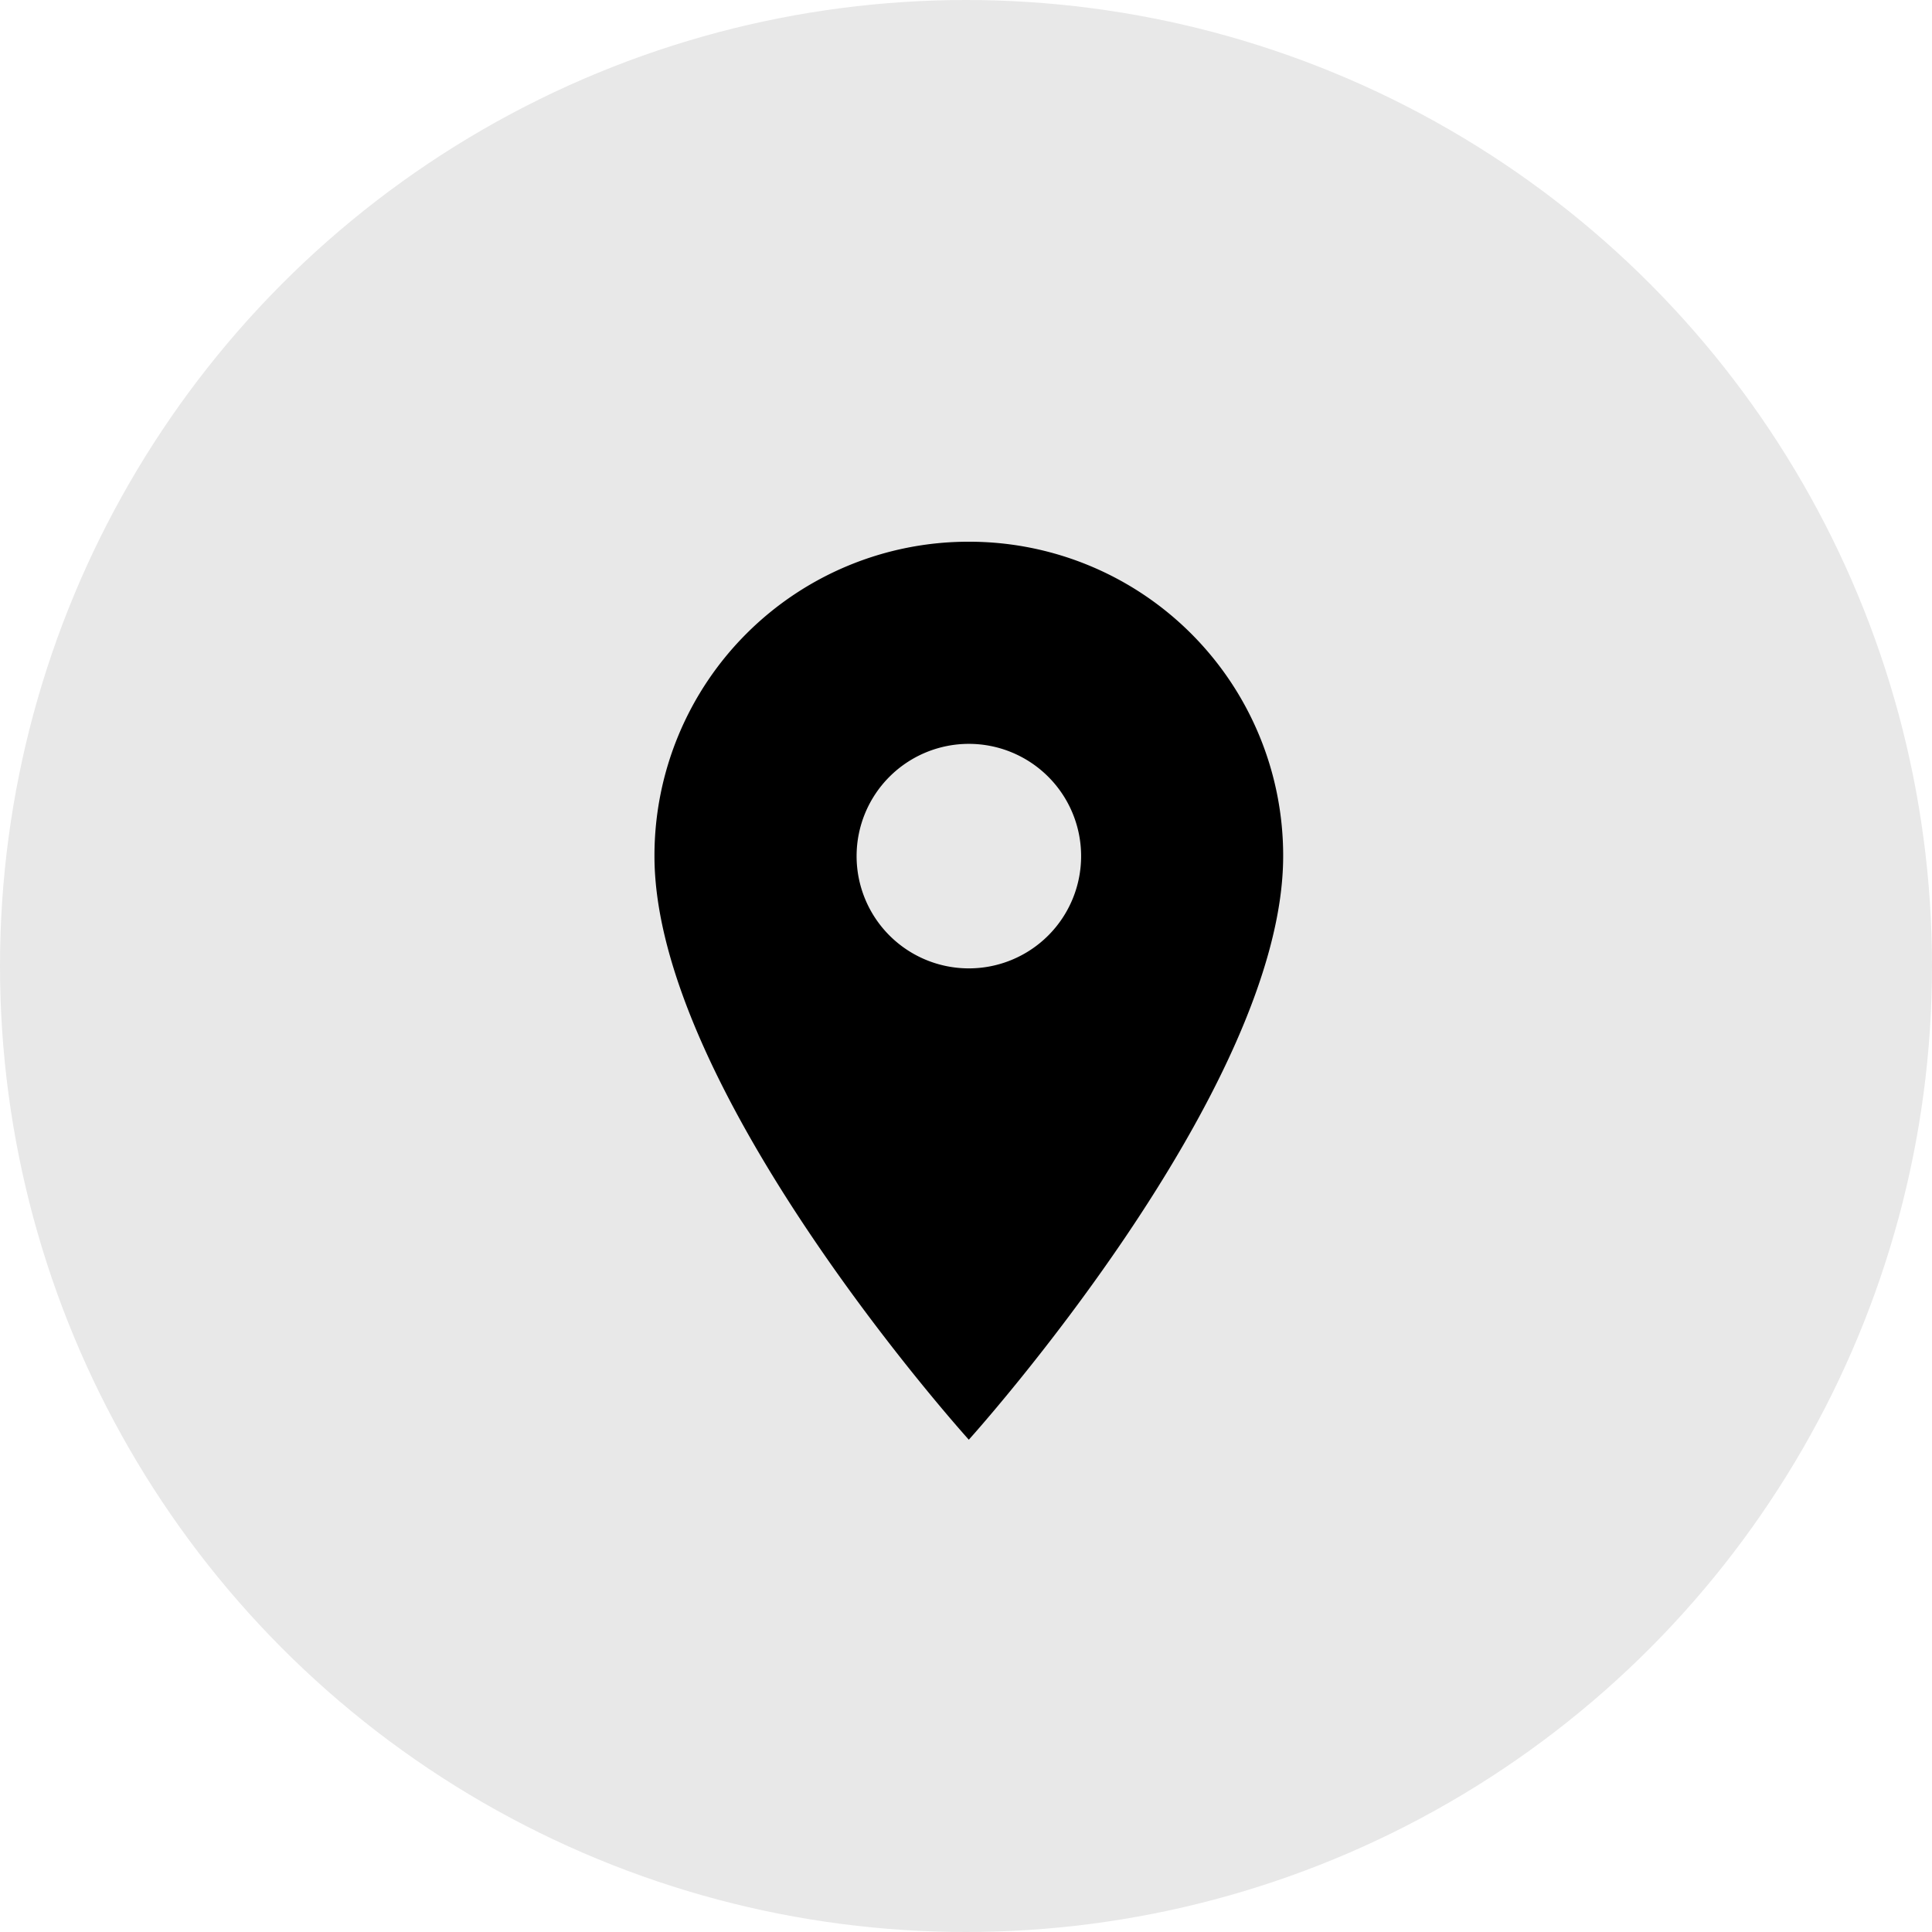 <svg xmlns="http://www.w3.org/2000/svg" xmlns:xlink="http://www.w3.org/1999/xlink" width="48" height="48" viewBox="0 0 48 48">
  <defs>
    <clipPath id="clip-path">
      <rect id="Rectangle_5004" data-name="Rectangle 5004" width="22.139" height="26.884"/>
    </clipPath>
  </defs>
  <g id="Location_Circle_Icon" data-name="Location Circle Icon" transform="translate(-408 -4249)">
    <circle id="Icon_Circle" data-name="Icon Circle" cx="24" cy="24" r="24" transform="translate(408 4249)" fill="#e8e8e8"/>
    <g id="Location_Pin_Solid" data-name="Location Pin Solid" transform="translate(420.498 4259.999)">
      <g id="Group_13056" data-name="Group 13056" transform="translate(0.502 0.001)" clip-path="url(#clip-path)">
        <path id="Path_52269" data-name="Path 52269" d="M7.81,0A7.8,7.8,0,0,0,0,7.787V7.81c0,5.857,7.81,14.5,7.81,14.5s7.81-8.649,7.81-14.5A7.8,7.8,0,0,0,7.833,0H7.81m0,10.6A2.789,2.789,0,1,1,10.6,7.811,2.789,2.789,0,0,1,7.81,10.6" transform="translate(3.26 2.459)"/>
      </g>
    </g>
  </g>
</svg>

